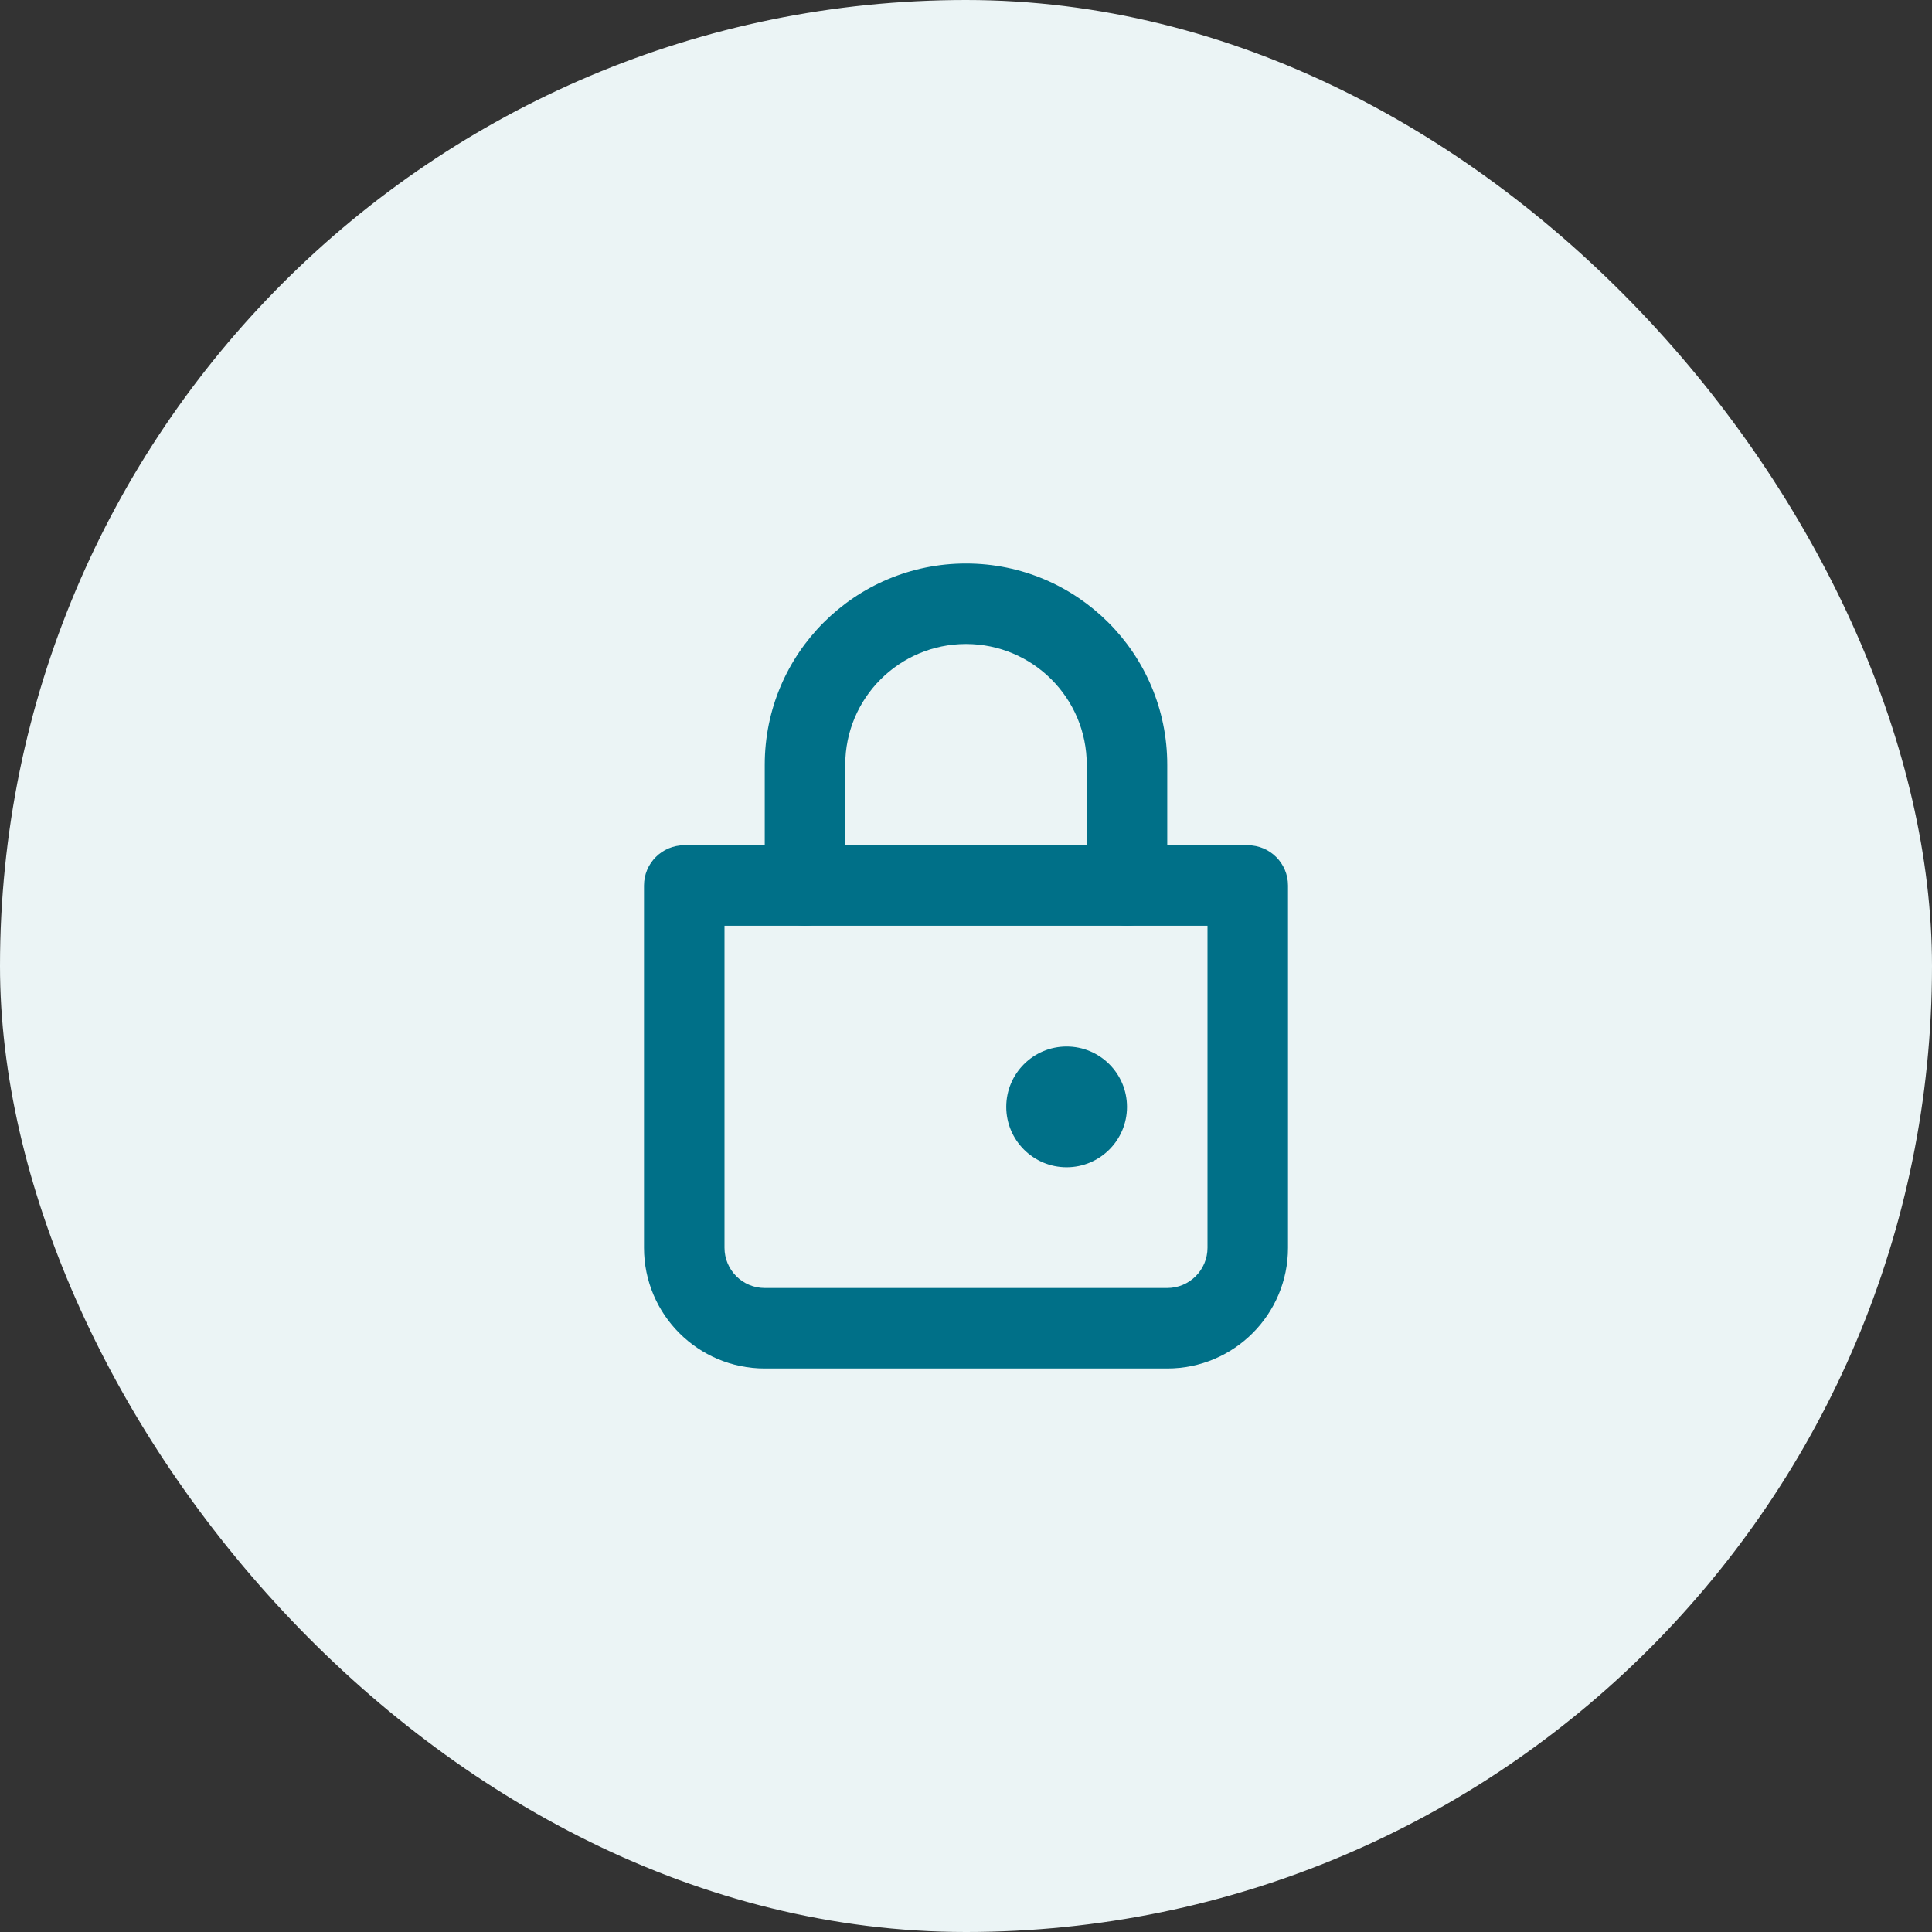 <svg width="48" height="48" viewBox="0 0 48 48" fill="none" xmlns="http://www.w3.org/2000/svg">
<rect x="0" y="0" width="48" height="48" fill="#333333" stroke="none"/>
<rect width="48" height="48" rx="24" fill="#EBF4F5"/>
<path fill-rule="evenodd" clip-rule="evenodd" d="M24 16C22.343 16 21 17.343 21 19V22C21 22.552 20.552 23 20 23C19.448 23 19 22.552 19 22V19C19 16.239 21.239 14 24 14C26.761 14 29 16.239 29 19V22C29 22.552 28.552 23 28 23C27.448 23 27 22.552 27 22V19C27 17.343 25.657 16 24 16Z" fill="#007088"/>
<path fill-rule="evenodd" clip-rule="evenodd" d="M16 22C16 21.448 16.448 21 17 21H31C31.552 21 32 21.448 32 22V31C32 32.657 30.657 34 29 34H19C17.343 34 16 32.657 16 31V22ZM18 23V31C18 31.552 18.448 32 19 32H29C29.552 32 30 31.552 30 31V23H18Z" fill="#007088"/>
<path d="M25 27.5C25 26.672 25.672 26 26.5 26C27.328 26 28 26.672 28 27.5C28 28.328 27.328 29 26.5 29C25.672 29 25 28.328 25 27.5Z" fill="#007088"/>
</svg>
